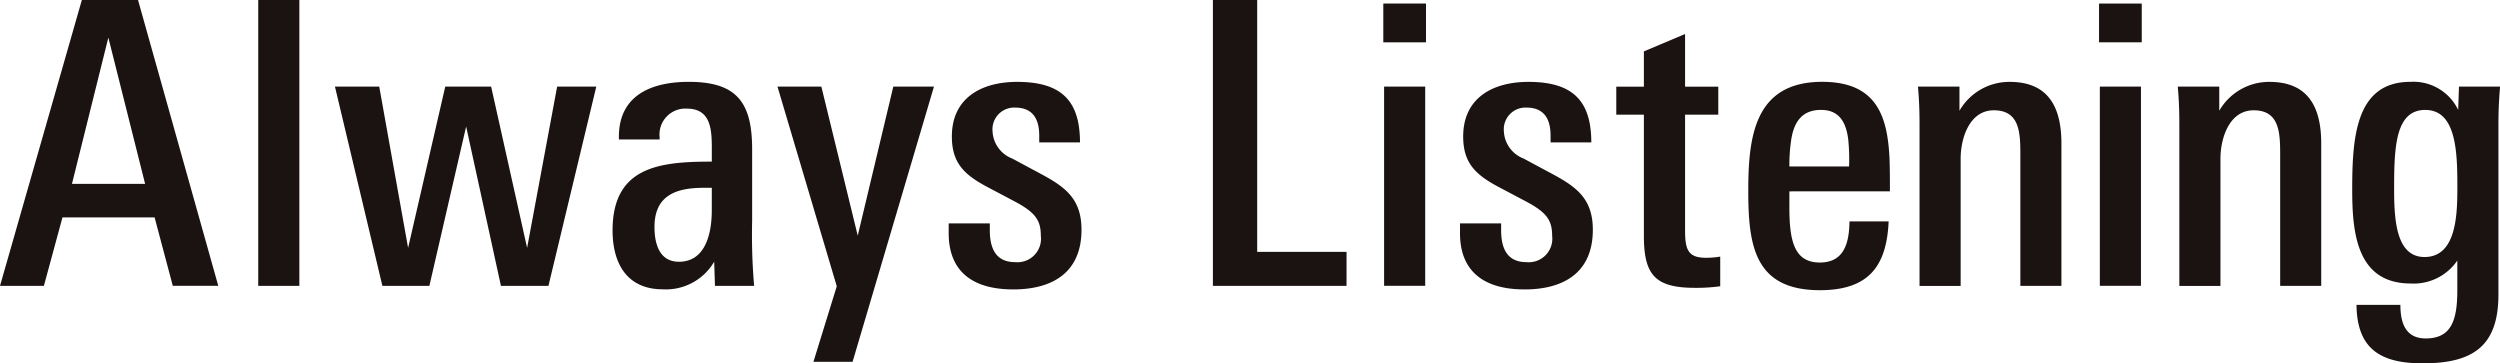 <svg xmlns="http://www.w3.org/2000/svg" width="144.905" height="21.061" viewBox="0 0 144.905 21.061"><defs><style>.a{fill:#1a1311;}</style></defs><g transform="translate(0 0)"><path class="a" d="M6.28,2.178l2.131,8.479H4.171ZM4.744,0,0,16.569H2.544L3.621,12.6H8.961l1.054,3.964h2.636L8,0Z" transform="translate(0 0)"/><rect class="a" width="2.383" height="16.569" transform="translate(14.968 0)"/><path class="a" d="M44.354,19.817H41.6l-2.017-9.236-2.131,9.236H34.729L31.979,8.267h2.567l1.673,9.35,2.154-9.35h2.658l2.086,9.35,1.741-9.35h2.269Z" transform="translate(-12.565 -3.248)"/><path class="a" d="M64.42,19.639l-.046-1.4a3.236,3.236,0,0,1-2.979,1.6c-2.086,0-2.91-1.512-2.91-3.414,0-3.712,2.75-3.987,5.752-3.987v-.551c0-1.123.046-2.521-1.444-2.521a1.5,1.5,0,0,0-1.581,1.65v.137H58.851V11c0-2.453,1.948-3.186,4.057-3.186,2.819,0,3.667,1.238,3.667,3.919v4.125a34.654,34.654,0,0,0,.115,3.781Zm-.183-5.683h-.481c-1.65,0-2.842.481-2.842,2.269,0,.962.275,2.017,1.421,2.017,1.581,0,1.9-1.742,1.9-2.957Z" transform="translate(-22.979 -3.07)"/><path class="a" d="M78.583,24.217H76.314l1.352-4.377L74.229,8.267h2.543l2.109,8.639,2.062-8.639H83.3Z" transform="translate(-29.165 -3.248)"/><path class="a" d="M94.312,19.845c-2.36,0-3.735-1.054-3.735-3.254v-.573H92.96v.39c0,1.054.344,1.856,1.467,1.856a1.366,1.366,0,0,0,1.49-1.535c0-.894-.321-1.352-1.535-1.994l-1.513-.8c-1.4-.733-2.108-1.421-2.108-2.956,0-2.224,1.7-3.163,3.782-3.163,2.2,0,3.3.8,3.575,2.544a6.378,6.378,0,0,1,.069.962H95.825v-.39c0-.985-.389-1.626-1.4-1.626a1.258,1.258,0,0,0-1.306,1.374,1.778,1.778,0,0,0,1.146,1.581l1.237.665c1.6.848,2.773,1.467,2.773,3.46,0,2.475-1.673,3.46-3.964,3.46" transform="translate(-35.589 -3.07)"/><path class="a" d="M115.8,16.569V0h2.567V14.6h5.179v1.971Z" transform="translate(-45.498 0)"/><path class="a" d="M132.071.34h2.475V2.586h-2.475Zm.046,4.813H134.5V16.7h-2.383Z" transform="translate(-51.892 -0.134)"/><path class="a" d="M143.13,19.845c-2.36,0-3.735-1.054-3.735-3.254v-.573h2.383v.39c0,1.054.344,1.856,1.467,1.856a1.366,1.366,0,0,0,1.49-1.535c0-.894-.321-1.352-1.535-1.994l-1.513-.8c-1.4-.733-2.108-1.421-2.108-2.956,0-2.224,1.7-3.163,3.782-3.163,2.2,0,3.3.8,3.575,2.544a6.38,6.38,0,0,1,.069.962h-2.361v-.39c0-.985-.389-1.626-1.4-1.626a1.258,1.258,0,0,0-1.306,1.374,1.778,1.778,0,0,0,1.146,1.581l1.237.665c1.6.848,2.773,1.467,2.773,3.46,0,2.475-1.673,3.46-3.964,3.46" transform="translate(-54.77 -3.07)"/><path class="a" d="M158.869,17.959c-2.338,0-2.956-.779-2.956-3.025V7.922h-1.6V6.3h1.6V4.255L158.3,3.247V6.3h1.925V7.922H158.3v6.715c0,1.169.206,1.581,1.238,1.581a4.913,4.913,0,0,0,.8-.069v1.719a10.316,10.316,0,0,1-1.467.092" transform="translate(-60.63 -1.276)"/><path class="a" d="M169.3,14.163v.916c0,1.948.275,3.208,1.765,3.208,1.444,0,1.7-1.191,1.719-2.383h2.269c-.114,2.635-1.192,3.987-3.987,3.987-3.8,0-4.148-2.613-4.148-5.752,0-3.117.344-6.325,4.285-6.325,3.14,0,3.782,1.971,3.9,4.423.024.619.024,1.283.024,1.925Zm3.415-2.98c-.115-.962-.481-1.742-1.581-1.742-1.146,0-1.6.756-1.742,1.834a9.779,9.779,0,0,0-.092,1.444h3.46a11.493,11.493,0,0,0-.046-1.536" transform="translate(-65.584 -3.071)"/><path class="a" d="M189.052,19.639V12.053c0-1.26-.023-2.59-1.536-2.59-1.42,0-1.925,1.628-1.925,2.8v7.379h-2.383V10.266c0-.733-.023-1.444-.092-2.177h2.406v1.4a3.334,3.334,0,0,1,2.91-1.673c2.315,0,3,1.558,3,3.575v8.25Z" transform="translate(-71.948 -3.07)"/><path class="a" d="M200.408.34h2.475V2.586h-2.475Zm.046,4.813h2.383V16.7h-2.383Z" transform="translate(-78.743 -0.134)"/><path class="a" d="M213.857,19.639V12.053c0-1.26-.023-2.59-1.536-2.59-1.42,0-1.925,1.628-1.925,2.8v7.379h-2.383V10.266c0-.733-.023-1.444-.092-2.177h2.406v1.4a3.334,3.334,0,0,1,2.91-1.673c2.315,0,3,1.558,3,3.575v8.25Z" transform="translate(-81.694 -3.07)"/><path class="a" d="M233.05,9.968V20.143c0,3.025-1.513,3.987-4.4,3.987-2.475,0-3.8-.871-3.827-3.391h2.544c0,1.008.275,1.948,1.467,1.948,1.489,0,1.833-1.055,1.833-2.8V18.172a3.063,3.063,0,0,1-2.7,1.33c-3.14,0-3.392-2.957-3.392-5.432,0-3,.183-6.256,3.369-6.256a2.877,2.877,0,0,1,2.773,1.627l.046-1.352h2.383c-.046.527-.092,1.26-.092,1.879m-4.24-.527c-1.742,0-1.81,2.155-1.81,4.607,0,1.833.137,3.919,1.765,3.919,1.925,0,1.9-2.682,1.9-4.171,0-1.994-.092-4.354-1.856-4.354" transform="translate(-88.236 -3.07)"/></g></svg>